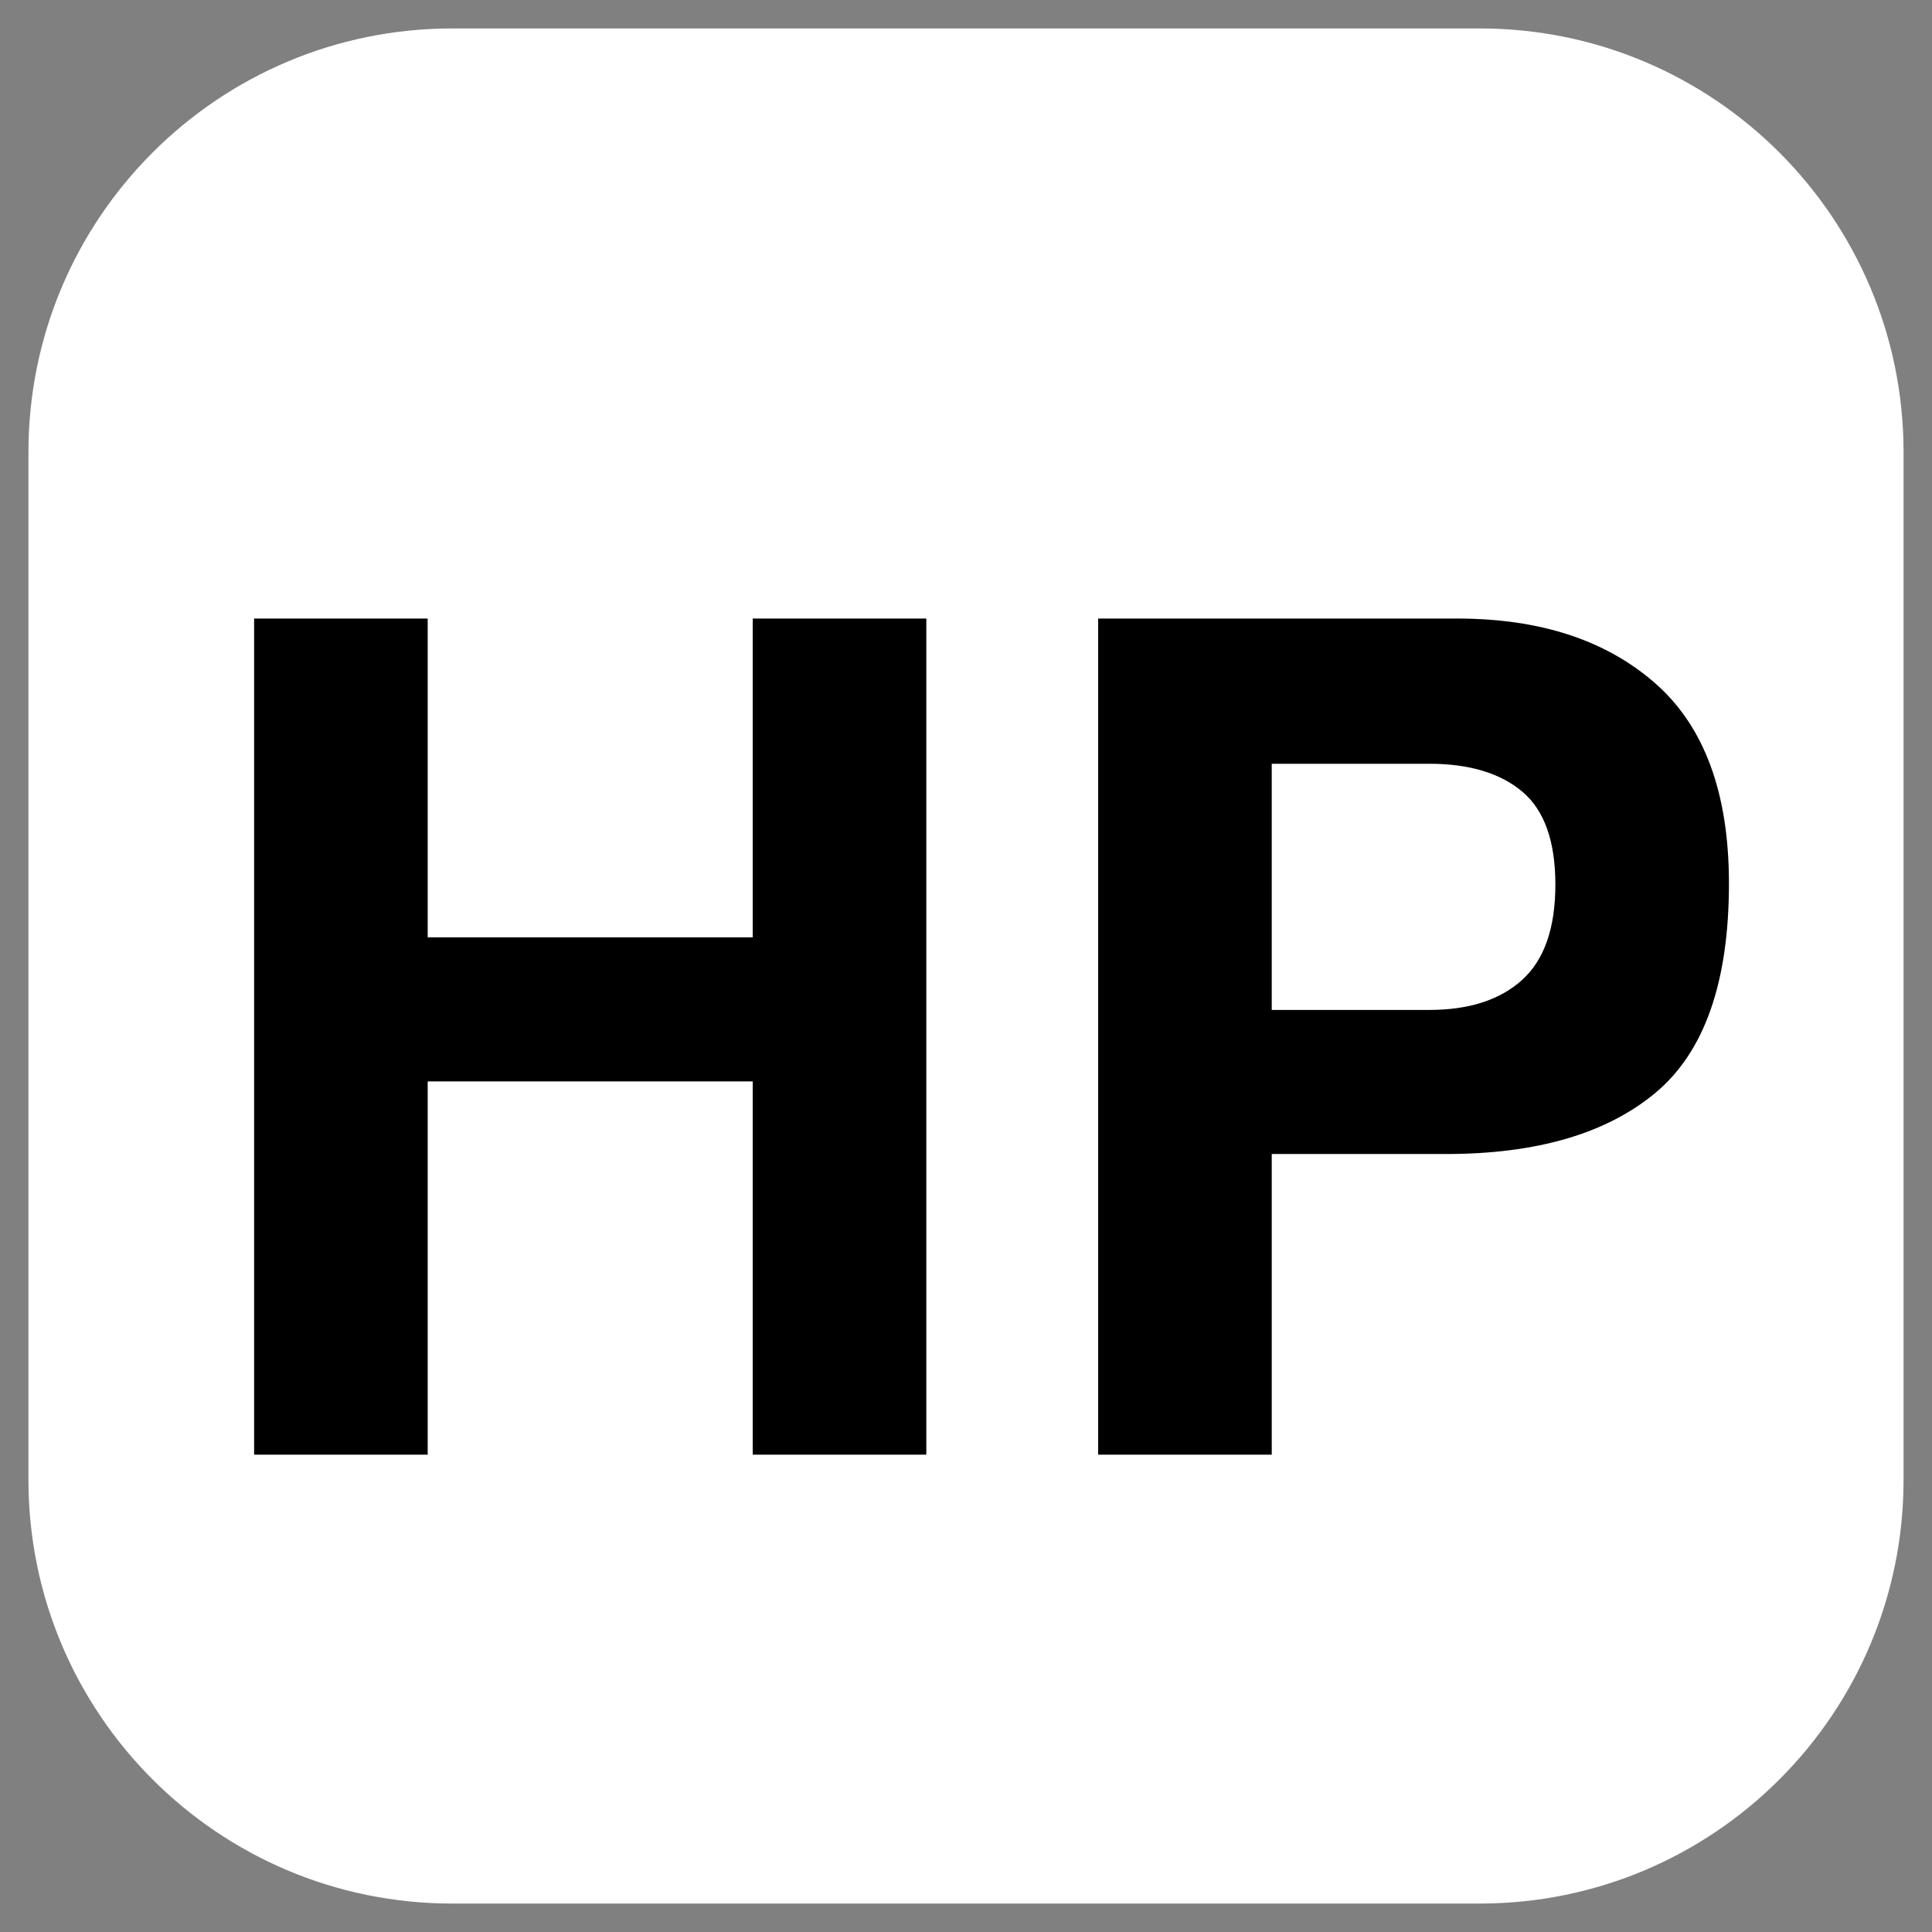 <?xml version="1.0" encoding="utf-8"?>
<!-- Generator: Adobe Illustrator 26.5.0, SVG Export Plug-In . SVG Version: 6.00 Build 0)  -->
<svg version="1.1" id="レイヤー_1" xmlns="http://www.w3.org/2000/svg" xmlns:xlink="http://www.w3.org/1999/xlink" x="0px"
	 y="0px" width="100px" height="100px" viewBox="0 0 100 100" style="enable-background:new 0 0 100 100;" xml:space="preserve">
<rect x="0" y="0" width="100" height="100" fill="#808080" stroke="none"/>
<style type="text/css">
	.st0{fill:#FFFFFF;}
</style>
<g>
	<g>
		<path class="st0" d="M76.592,98.528h-53.184c-12.115,0-21.936-9.821-21.936-21.936v-53.184
			c0-12.115,9.821-21.936,21.936-21.936h53.184c12.115,0,21.936,9.821,21.936,21.936v53.184
			C98.528,88.707,88.707,98.528,76.592,98.528z"/>
	</g>
	<g>
		<path d="M13.153,75.293v-43.277h8.984v16.5h16.823v-16.5h8.986v43.277h-8.986v-19.319h-16.823v19.319H13.153z"
			/>
		<path d="M85.689,56.561c-2.533,2.114-6.15,3.171-10.853,3.171h-9.011v15.561h-8.984v-43.277h18.582
			c4.284,0,7.699,1.116,10.246,3.347c2.548,2.231,3.821,5.686,3.821,10.365
			C89.49,50.835,88.223,54.447,85.689,56.561z M78.787,40.97c-1.145-0.959-2.749-1.438-4.812-1.438h-8.15
			v12.742h8.15c2.063,0,3.667-0.518,4.812-1.556c1.145-1.037,1.719-2.681,1.719-4.933
			C80.506,43.535,79.932,41.93,78.787,40.97z"/>
	</g>
</g>
</svg>
